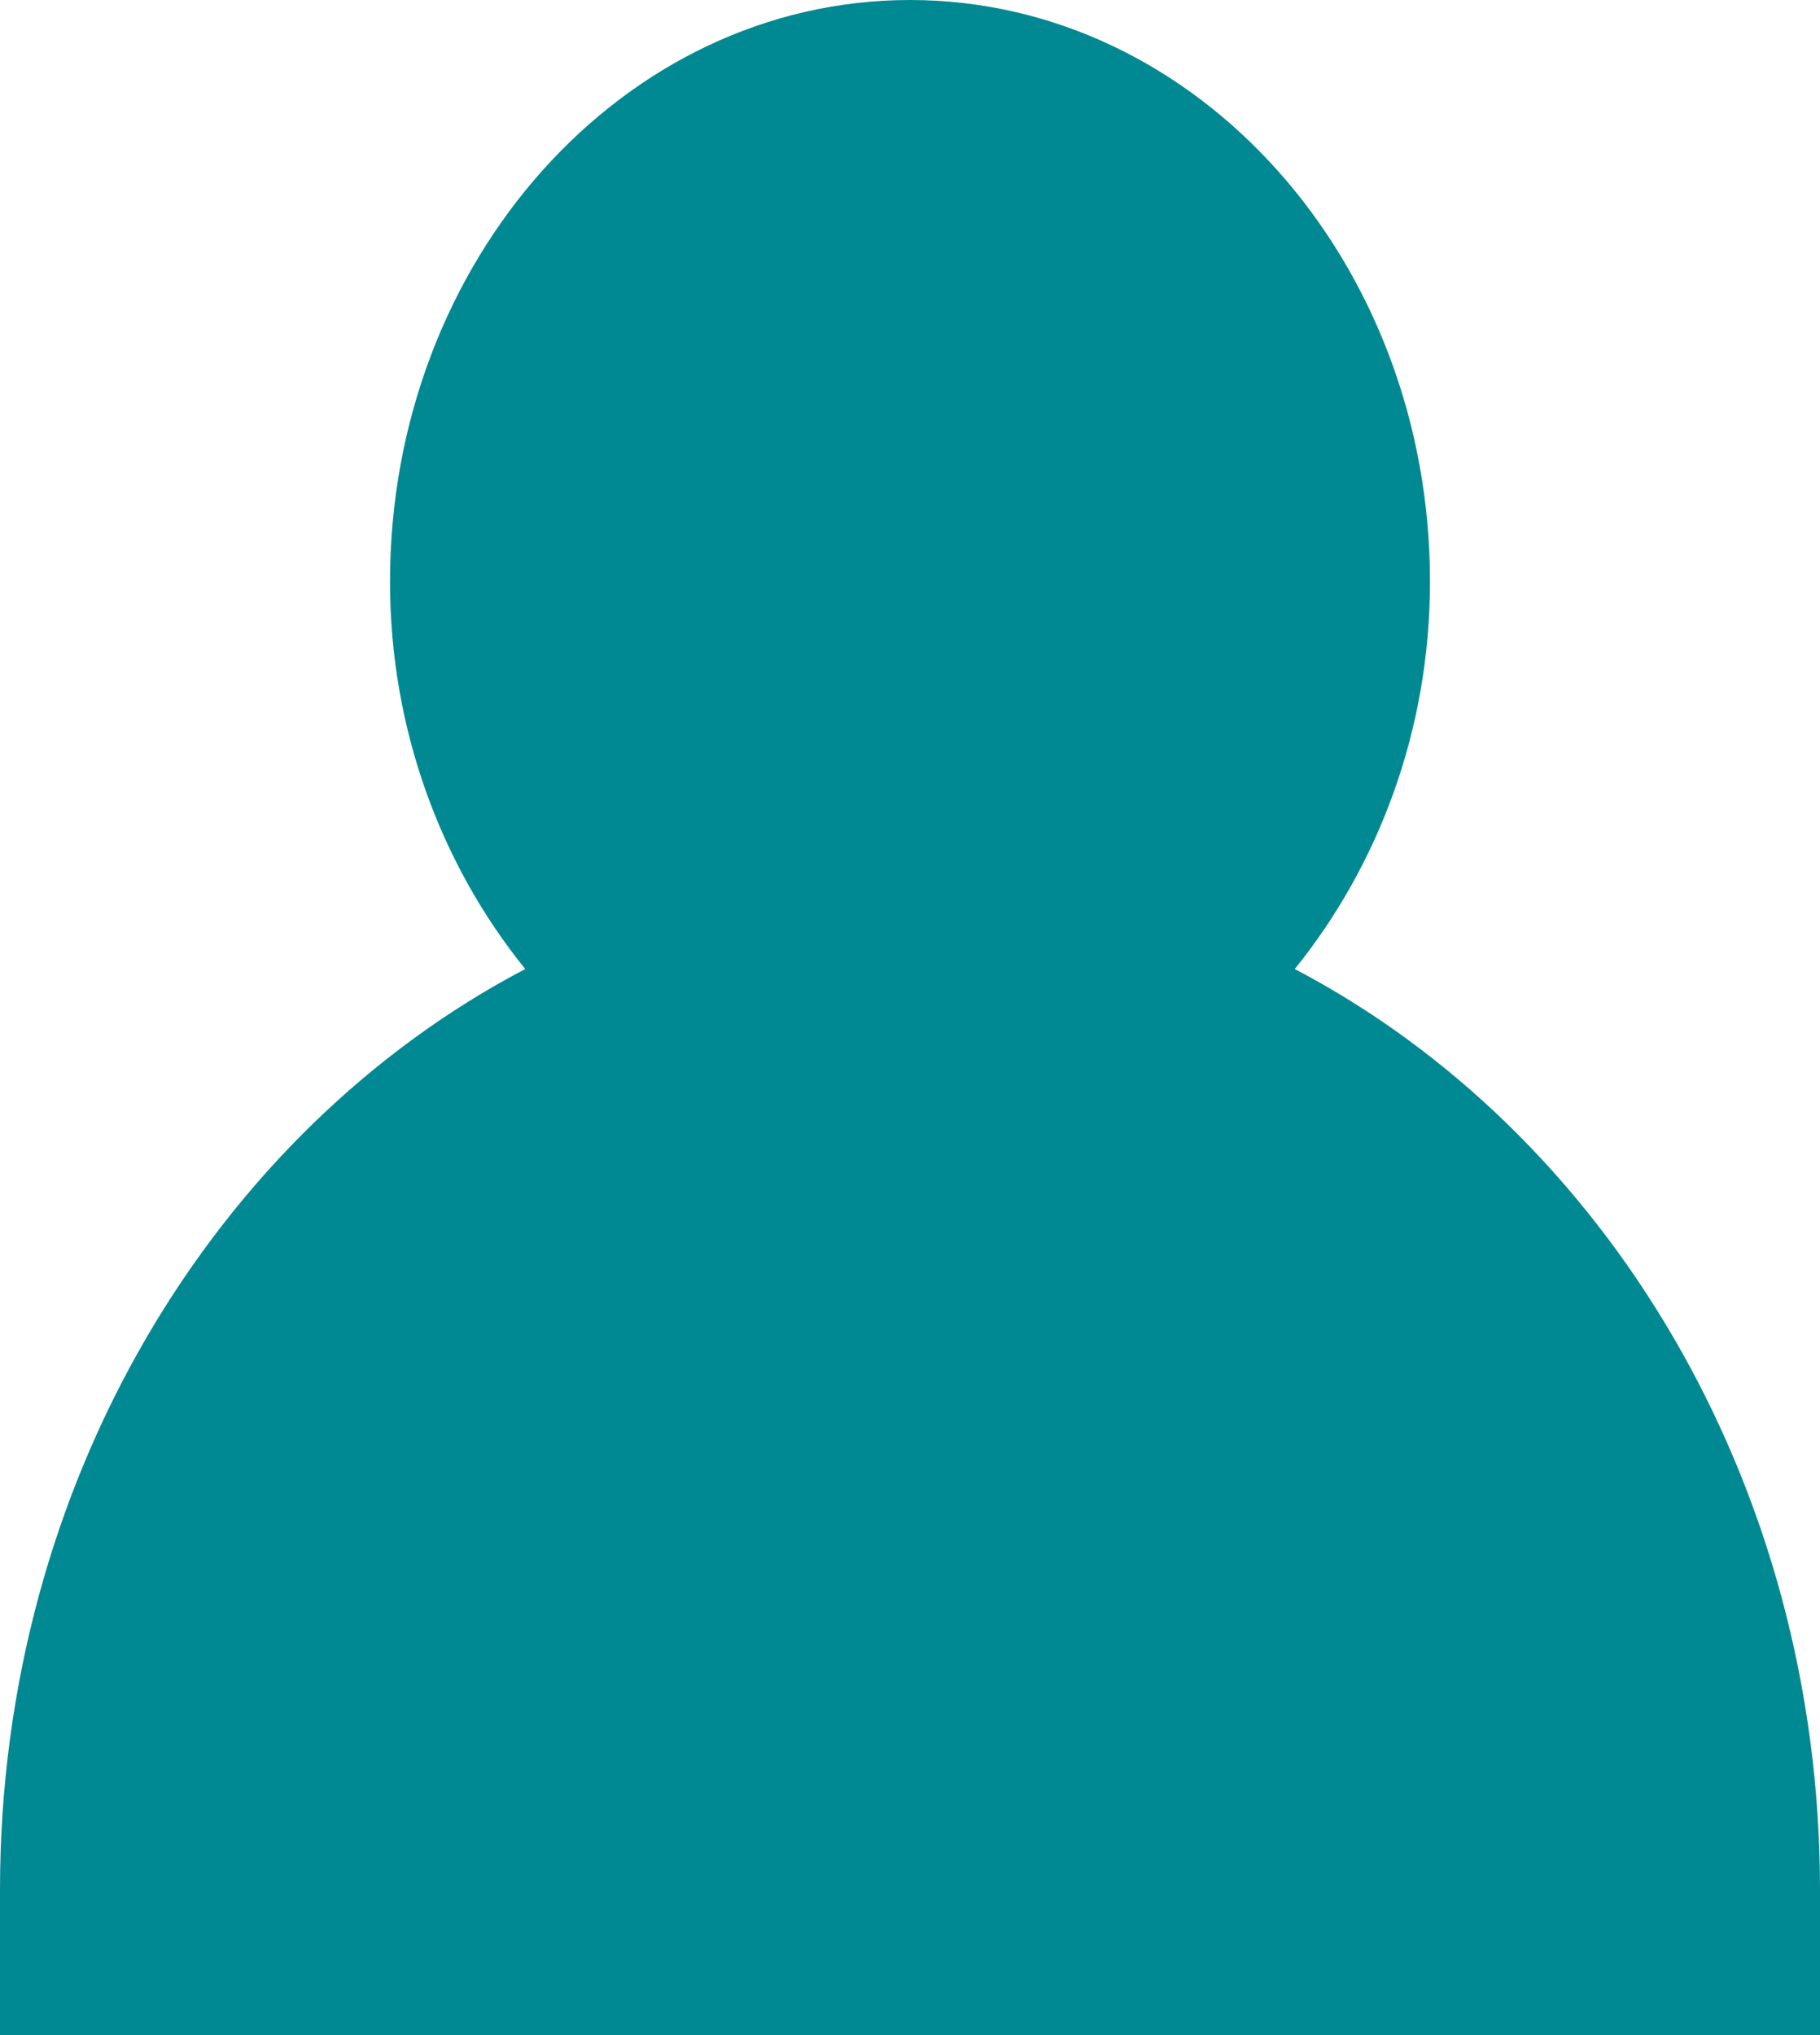 <?xml version="1.0" encoding="utf-8"?>
<svg width="17px" height="19px" viewBox="0 0 17 19" version="1.1" xmlns:xlink="http://www.w3.org/1999/xlink" xmlns="http://www.w3.org/2000/svg">
  <path d="M12.094 9.047C12.871 8.085 13.357 6.824 13.357 5.429C13.357 2.435 11.179 0 8.5 0C5.821 0 3.643 2.435 3.643 5.429C3.643 6.824 4.128 8.085 4.906 9.047C2.012 10.564 0 13.842 0 17.643L0 19L17 19L17 17.643C17 13.842 14.988 10.564 12.094 9.047L12.094 9.047Z" id="Account-desktop" fill="#008992" stroke="none" />
</svg>